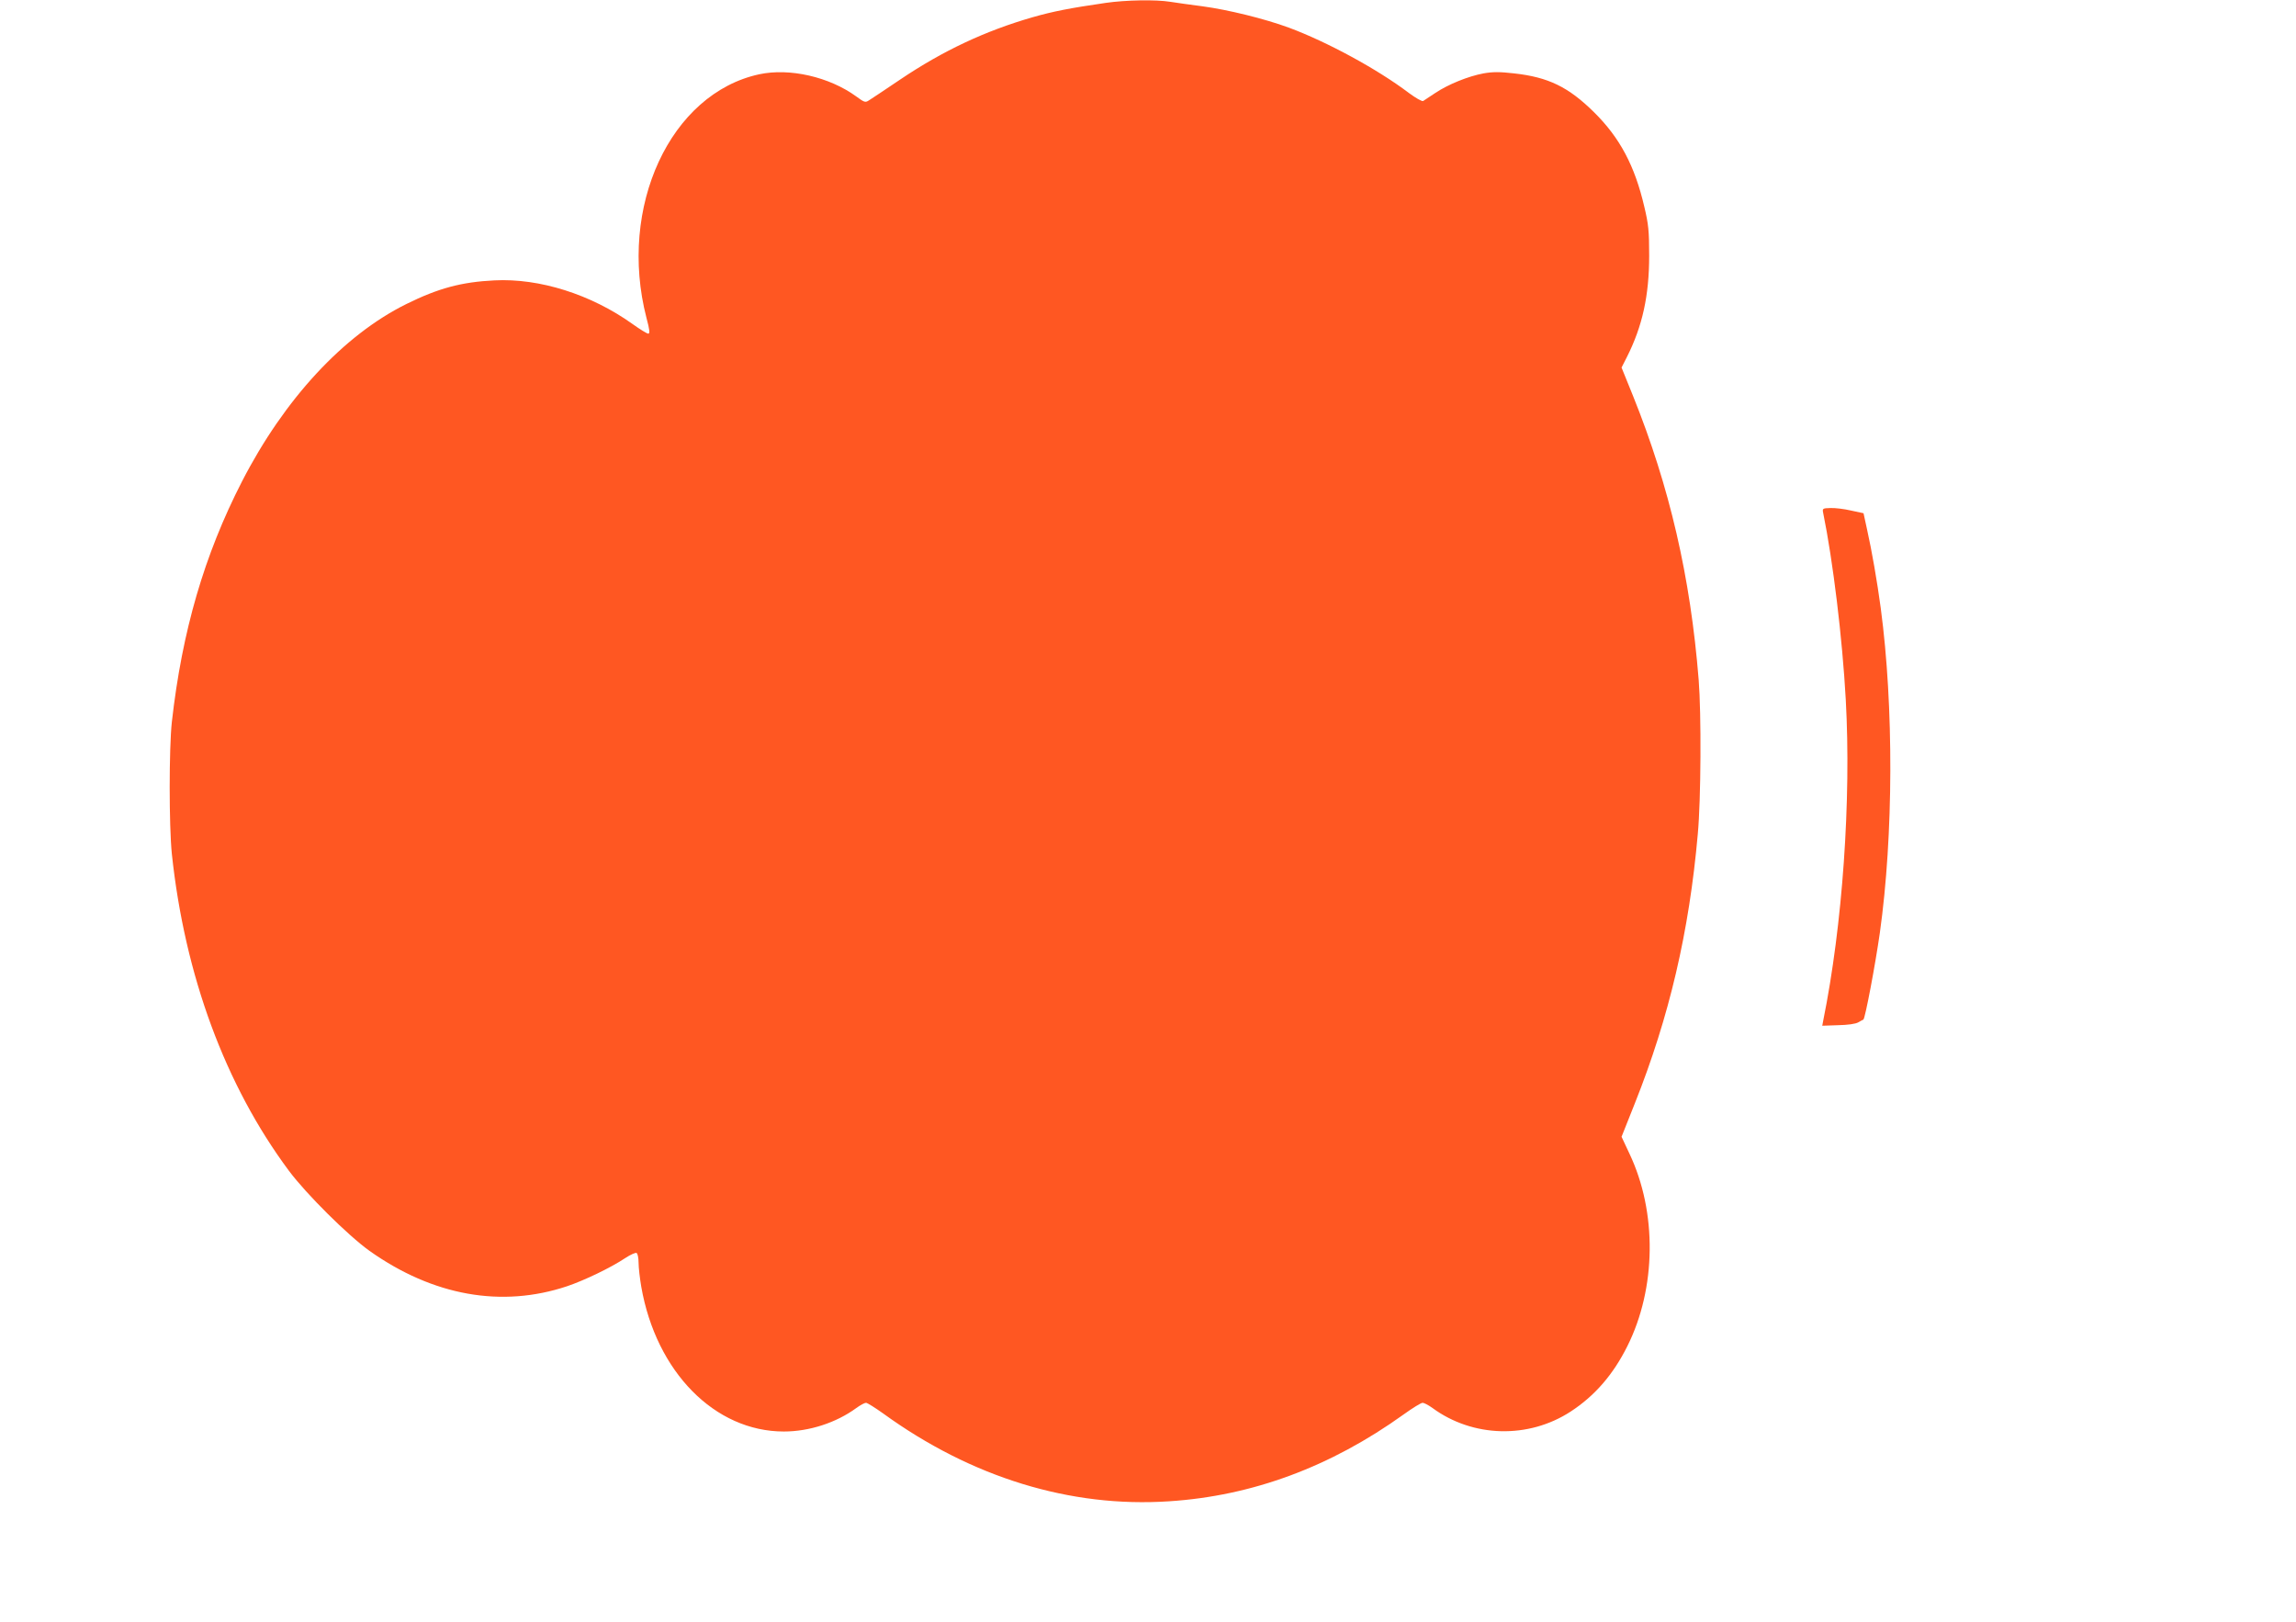 <?xml version="1.0" standalone="no"?>
<!DOCTYPE svg PUBLIC "-//W3C//DTD SVG 20010904//EN"
 "http://www.w3.org/TR/2001/REC-SVG-20010904/DTD/svg10.dtd">
<svg version="1.0" xmlns="http://www.w3.org/2000/svg"
 width="1280pt" height="904pt" viewBox="0 0 1280 904"
 preserveAspectRatio="xMidYMid meet">
<g transform="translate(0,904) scale(0.1,-0.1)"
fill="#ff5722" stroke="none">
<path d="M6165 9024 c-201 -29 -296 -48 -408 -80 -264 -76 -499 -186 -738
-347 -83 -56 -161 -108 -174 -116 -21 -14 -26 -12 -71 21 -151 110 -372 160
-541 124 -496 -107 -789 -740 -629 -1358 18 -67 20 -88 10 -88 -7 0 -46 24
-88 54 -231 165 -518 256 -770 243 -184 -9 -313 -44 -491 -132 -351 -174 -680
-530 -916 -989 -210 -409 -334 -834 -391 -1341 -16 -147 -16 -579 0 -735 72
-678 298 -1290 653 -1767 97 -130 330 -361 449 -446 354 -251 737 -319 1102
-197 97 33 243 103 324 157 29 19 58 32 63 28 6 -3 11 -28 11 -54 0 -27 7 -87
15 -134 83 -475 410 -807 795 -807 142 0 292 49 404 131 22 16 46 29 54 29 7
0 50 -27 95 -59 492 -357 1045 -527 1595 -490 464 30 900 192 1307 484 50 36
97 65 106 65 8 0 33 -13 55 -29 225 -165 535 -173 770 -20 135 88 237 206 316
364 162 323 167 748 12 1074 l-44 94 74 186 c192 482 303 957 351 1501 18 192
20 674 5 860 -46 575 -162 1076 -366 1583 l-64 158 29 57 c88 174 125 345 125
567 0 137 -4 176 -27 272 -53 228 -136 385 -281 528 -142 140 -254 195 -446
216 -79 9 -117 9 -169 0 -86 -16 -197 -61 -269 -109 -31 -21 -62 -41 -68 -45
-6 -4 -42 17 -80 45 -174 132 -456 285 -669 364 -136 50 -340 100 -482 119
-65 8 -146 20 -179 25 -81 13 -248 10 -359 -6z"/>
<path d="M10164 6181 c55 -269 107 -699 126 -1041 31 -558 -18 -1259 -126
-1791 l-5 -27 88 3 c53 1 98 7 113 16 14 8 26 15 28 15 10 5 67 308 92 484 76
542 78 1263 5 1810 -20 149 -50 321 -76 437 l-20 92 -70 15 c-38 9 -89 15
-114 14 -44 -1 -46 -3 -41 -27z"/>
</g>
</svg>
